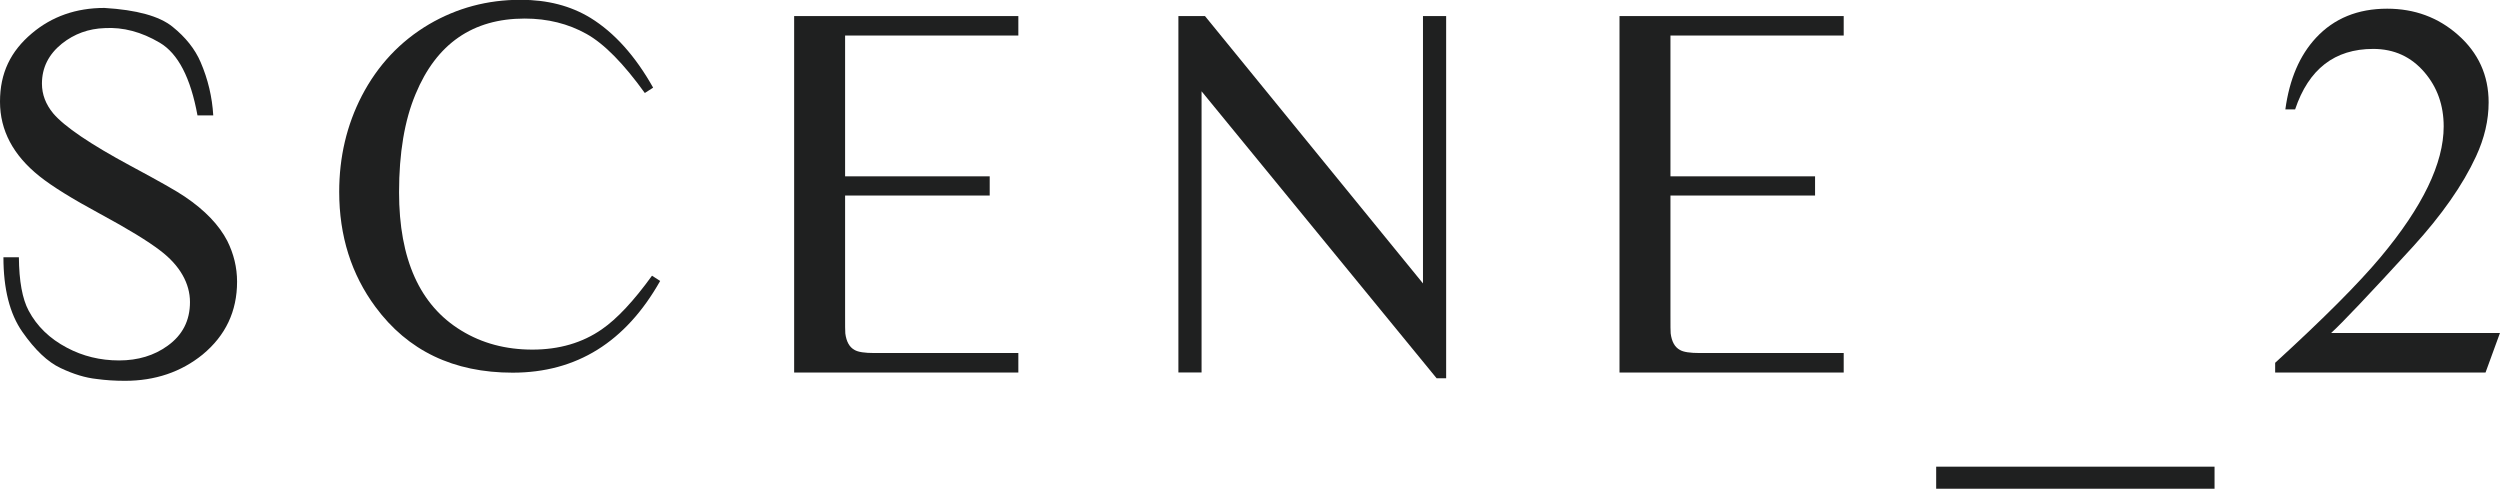 <?xml version="1.0" encoding="UTF-8"?><svg id="Layer_2" xmlns="http://www.w3.org/2000/svg" viewBox="0 0 233.05 45.56"><defs><style>.cls-1{fill:#1f2020;}</style></defs><g id="_レイヤー_1"><g><path class="cls-1" d="M19.88,10.76h-1.47c-.64-3.51-1.81-5.77-3.52-6.78s-3.42-1.46-5.13-1.36c-1.5,.05-2.83,.53-3.99,1.45-1.24,1-1.86,2.24-1.86,3.73,0,1,.35,1.92,1.05,2.77,1.03,1.22,3.44,2.86,7.23,4.9,2.63,1.41,4.31,2.36,5.05,2.87,1.88,1.27,3.19,2.65,3.95,4.12,.6,1.21,.91,2.47,.91,3.8,0,2.76-1.07,5.02-3.21,6.79-2.01,1.63-4.43,2.45-7.25,2.45-.95,0-1.82-.06-2.62-.17-1.05-.11-2.17-.45-3.37-1.02-1.2-.56-2.39-1.69-3.57-3.38-1.18-1.69-1.76-4.01-1.76-6.95H1.76c.02,2.22,.32,3.88,.91,4.98,.77,1.45,1.96,2.61,3.58,3.46,1.47,.78,3.09,1.18,4.85,1.18s3.28-.46,4.53-1.37c1.39-1,2.08-2.35,2.08-4.07s-.92-3.4-2.77-4.8c-1.13-.87-2.99-2.01-5.6-3.42-2.61-1.41-4.5-2.58-5.67-3.52C1.23,14.47,0,12.16,0,9.48S.99,4.78,2.97,3.11C4.84,1.53,7.1,.74,9.73,.74c3.01,.18,5.12,.76,6.35,1.75,1.23,.99,2.1,2.09,2.62,3.3,.69,1.6,1.08,3.26,1.18,4.97Z"/><path class="cls-1" d="M60.87,8.18l-.76,.49c-1.98-2.75-3.79-4.59-5.44-5.51-1.7-.95-3.62-1.43-5.76-1.43-4.84,0-8.23,2.35-10.17,7.04-1.03,2.45-1.54,5.5-1.54,9.15,0,6.25,1.94,10.55,5.81,12.9,1.93,1.18,4.13,1.77,6.62,1.77s4.66-.63,6.47-1.89c1.42-.98,2.98-2.65,4.68-5l.76,.49c-3.22,5.7-7.8,8.55-13.75,8.55-5.51,0-9.77-2.04-12.79-6.13-2.25-3.04-3.38-6.62-3.38-10.73,0-3.24,.7-6.22,2.11-8.95,1.49-2.86,3.58-5.08,6.27-6.67,2.6-1.52,5.44-2.28,8.53-2.28,2.5,0,4.67,.56,6.52,1.69,2.22,1.37,4.17,3.54,5.83,6.49Z"/><path class="cls-1" d="M94.93,34.73h-20.9V1.5h20.9v1.81h-16.15v13.13h13.48v1.79h-13.48v10.96c0,1.14,0,1.77,.02,1.89,.1,.77,.38,1.28,.86,1.54,.33,.2,.95,.29,1.86,.29h13.41v1.81Z"/><path class="cls-1" d="M109.85,1.5h2.48l20.32,24.92V1.5h2.16V35.26h-.89s-21.91-26.75-21.91-26.75v26.21h-2.16V1.5Z"/><path class="cls-1" d="M171.87,34.73h-20.9V1.5h20.9v1.81h-16.15v13.13h13.48v1.79h-13.48v10.96c0,1.14,0,1.77,.02,1.89,.1,.77,.38,1.28,.86,1.54,.33,.2,.95,.29,1.86,.29h13.41v1.81Z"/><path class="cls-1" d="M206.44,45.56h-25.95v-2.06h25.95v2.06Z"/><path class="cls-1" d="M233.05,31.03l-1.35,3.7h-19.61v-.91c4.51-4.12,7.78-7.4,9.83-9.85,3.92-4.69,5.88-8.75,5.88-12.18,0-1.98-.6-3.66-1.79-5.05-1.24-1.45-2.83-2.18-4.78-2.18-3.59,0-6.02,1.88-7.28,5.64h-.91c.38-2.81,1.33-5.04,2.87-6.69,1.68-1.8,3.89-2.7,6.62-2.7,2.55,0,4.75,.81,6.59,2.43,1.91,1.68,2.87,3.78,2.87,6.3,0,1.67-.39,3.35-1.18,5.05-1.23,2.66-3.19,5.46-5.88,8.41-4.08,4.46-6.63,7.14-7.62,8.04h15.73Z"/></g></g></svg>